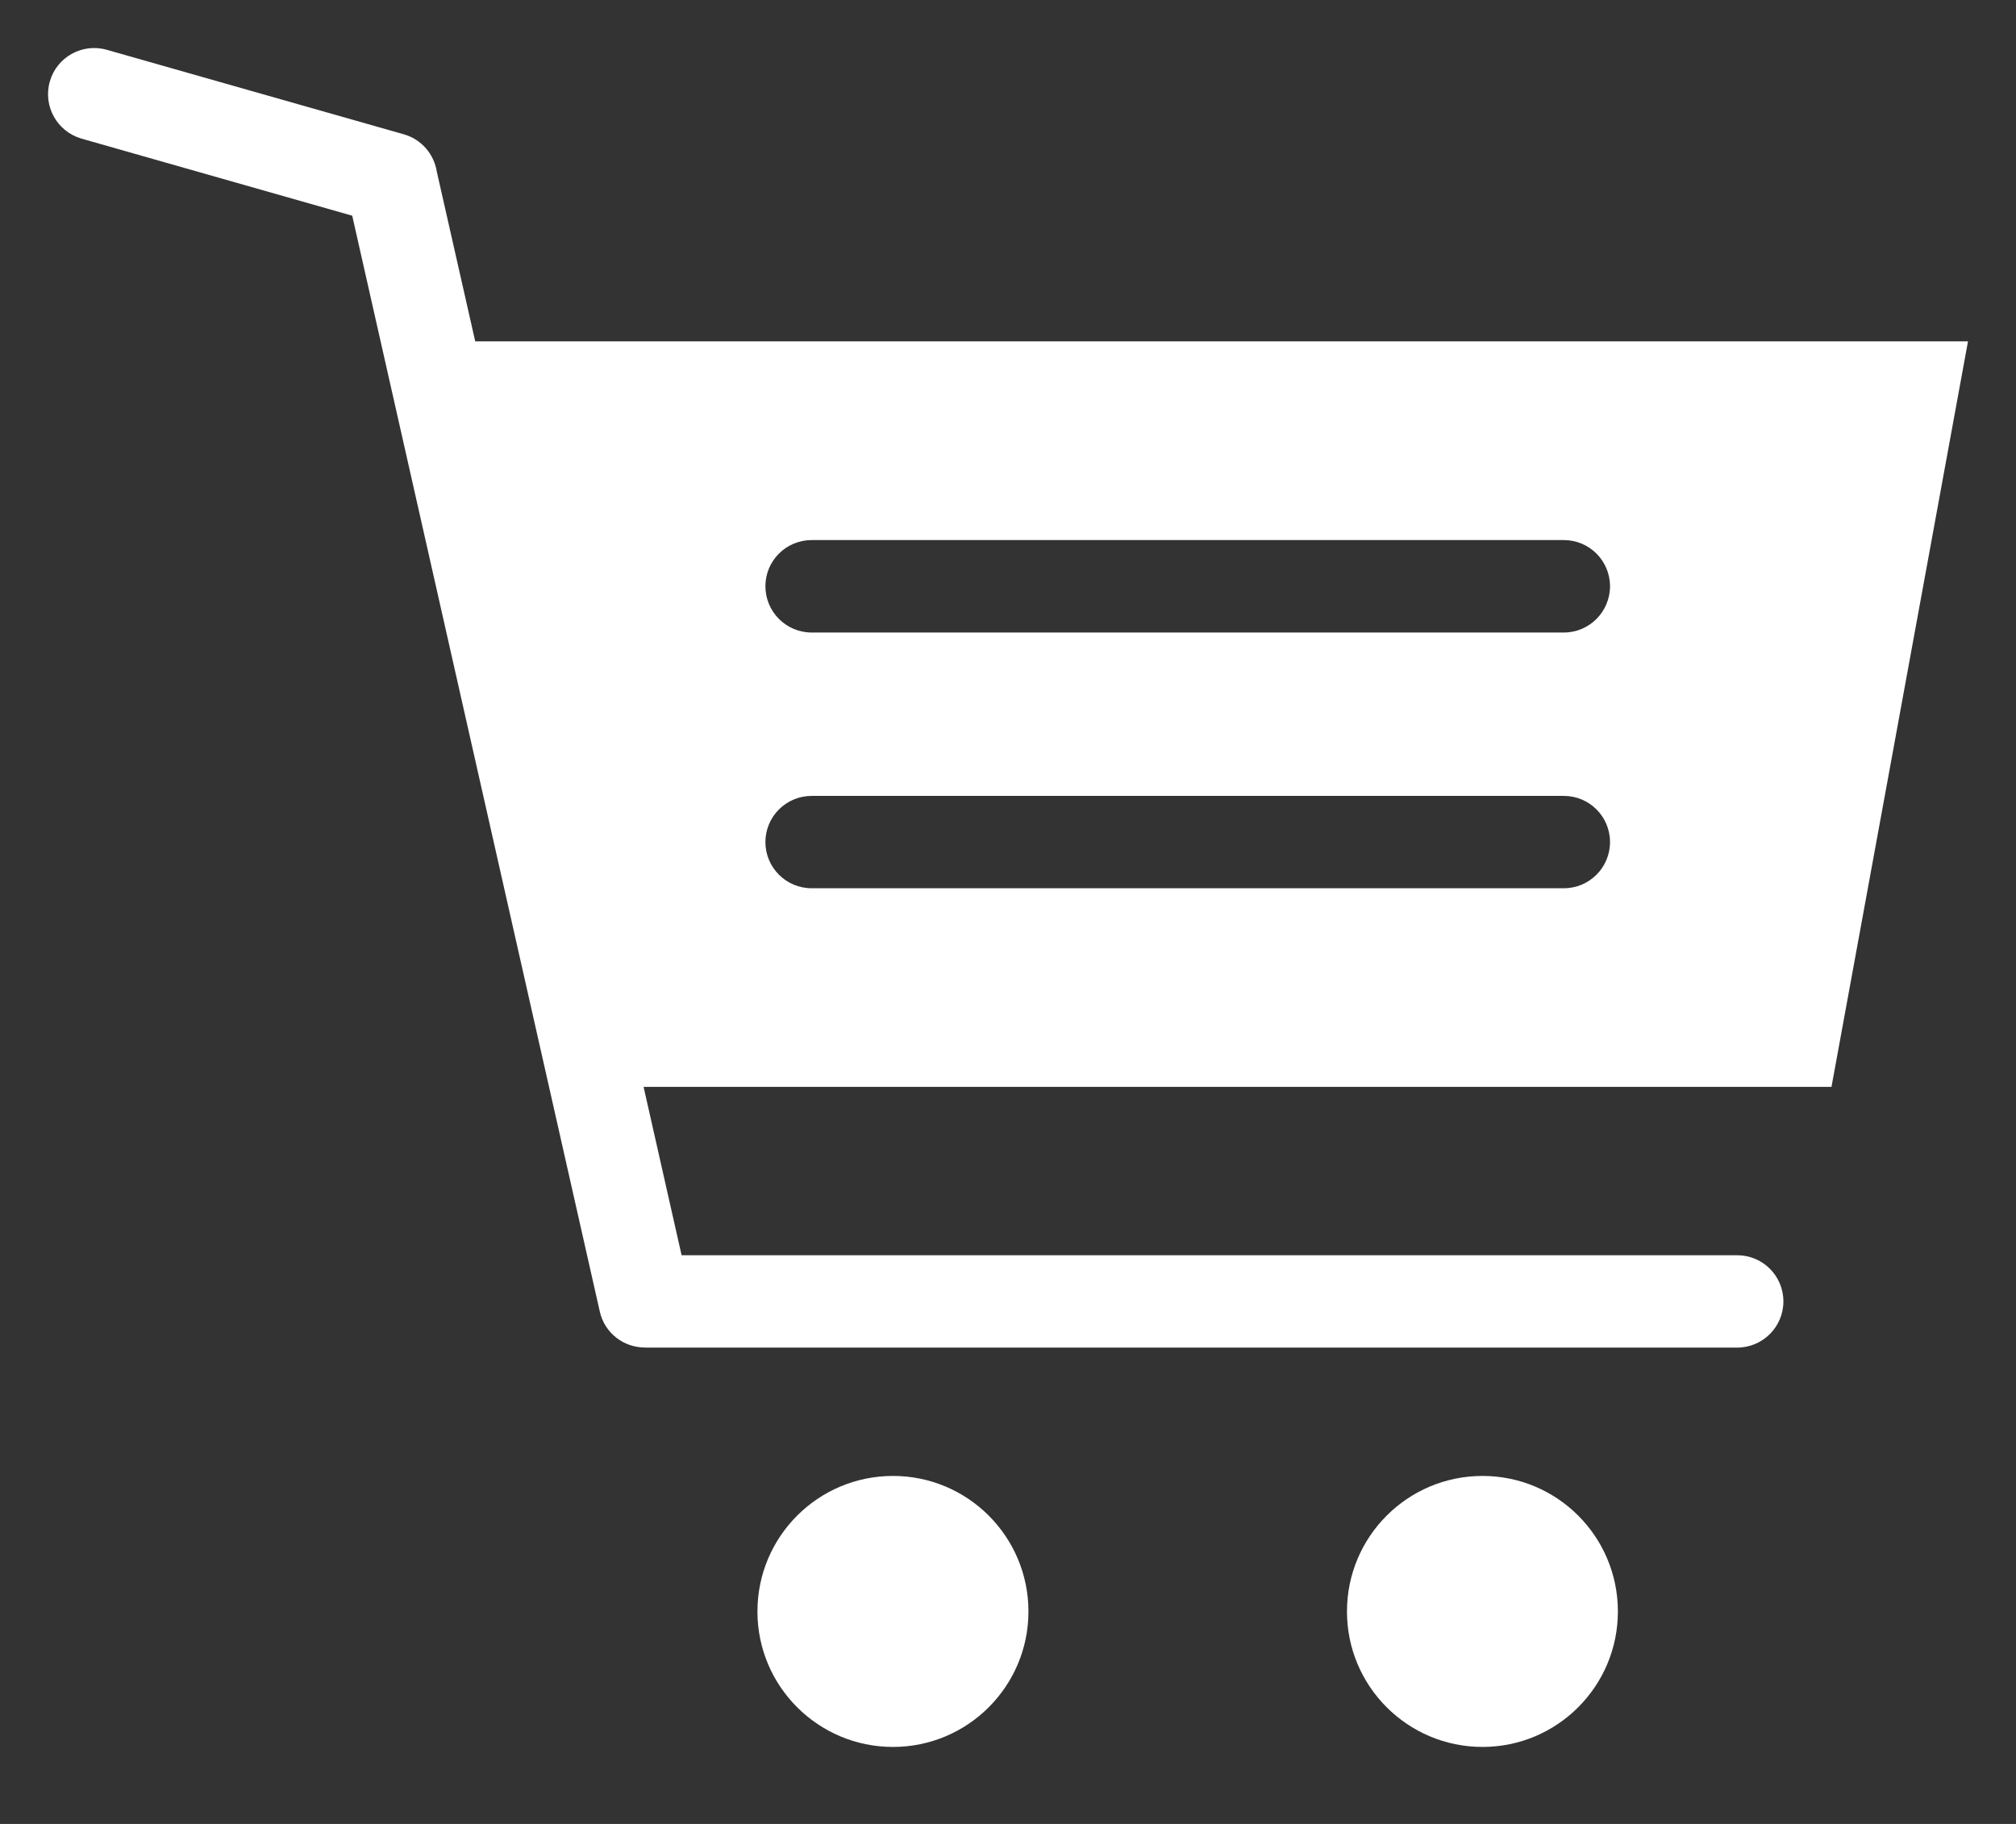<svg width="21" height="19" viewBox="0 0 21 19" fill="none" xmlns="http://www.w3.org/2000/svg">
<rect x="0" y="0" width="21" height="19" fill="#333333" stroke="none"/>
<path fill-rule="evenodd" clip-rule="evenodd" d="M4.949 3.556H20.5L19.078 11.322H6.704L7.1 13.076H18.096C18.362 13.076 18.577 13.291 18.577 13.557C18.577 13.823 18.361 14.038 18.096 14.038H6.716V14.037C6.496 14.037 6.298 13.886 6.248 13.663L3.669 2.247L0.849 1.444C0.594 1.37 0.446 1.105 0.519 0.849C0.591 0.594 0.858 0.446 1.113 0.519L4.206 1.399C4.393 1.452 4.522 1.609 4.55 1.788L4.95 3.555L4.949 3.556ZM15.443 15.375C16.222 15.375 16.853 16.007 16.853 16.787C16.853 17.566 16.221 18.198 15.443 18.198C14.663 18.198 14.031 17.566 14.031 16.787C14.031 16.007 14.663 15.375 15.443 15.375ZM9.302 15.375C10.081 15.375 10.713 16.007 10.713 16.787C10.713 17.566 10.081 18.198 9.302 18.198C8.522 18.198 7.89 17.566 7.89 16.787C7.89 16.007 8.522 15.375 9.302 15.375ZM8.455 6.589C8.189 6.589 7.973 6.373 7.973 6.107C7.973 5.841 8.189 5.626 8.455 5.626H16.29C16.556 5.626 16.771 5.842 16.771 6.107C16.771 6.373 16.555 6.589 16.29 6.589H8.455ZM8.455 9.253C8.189 9.253 7.973 9.038 7.973 8.772C7.973 8.506 8.189 8.291 8.455 8.291H16.29C16.556 8.291 16.771 8.506 16.771 8.772C16.771 9.038 16.555 9.253 16.29 9.253H8.455Z" fill="white"/>
</svg>
